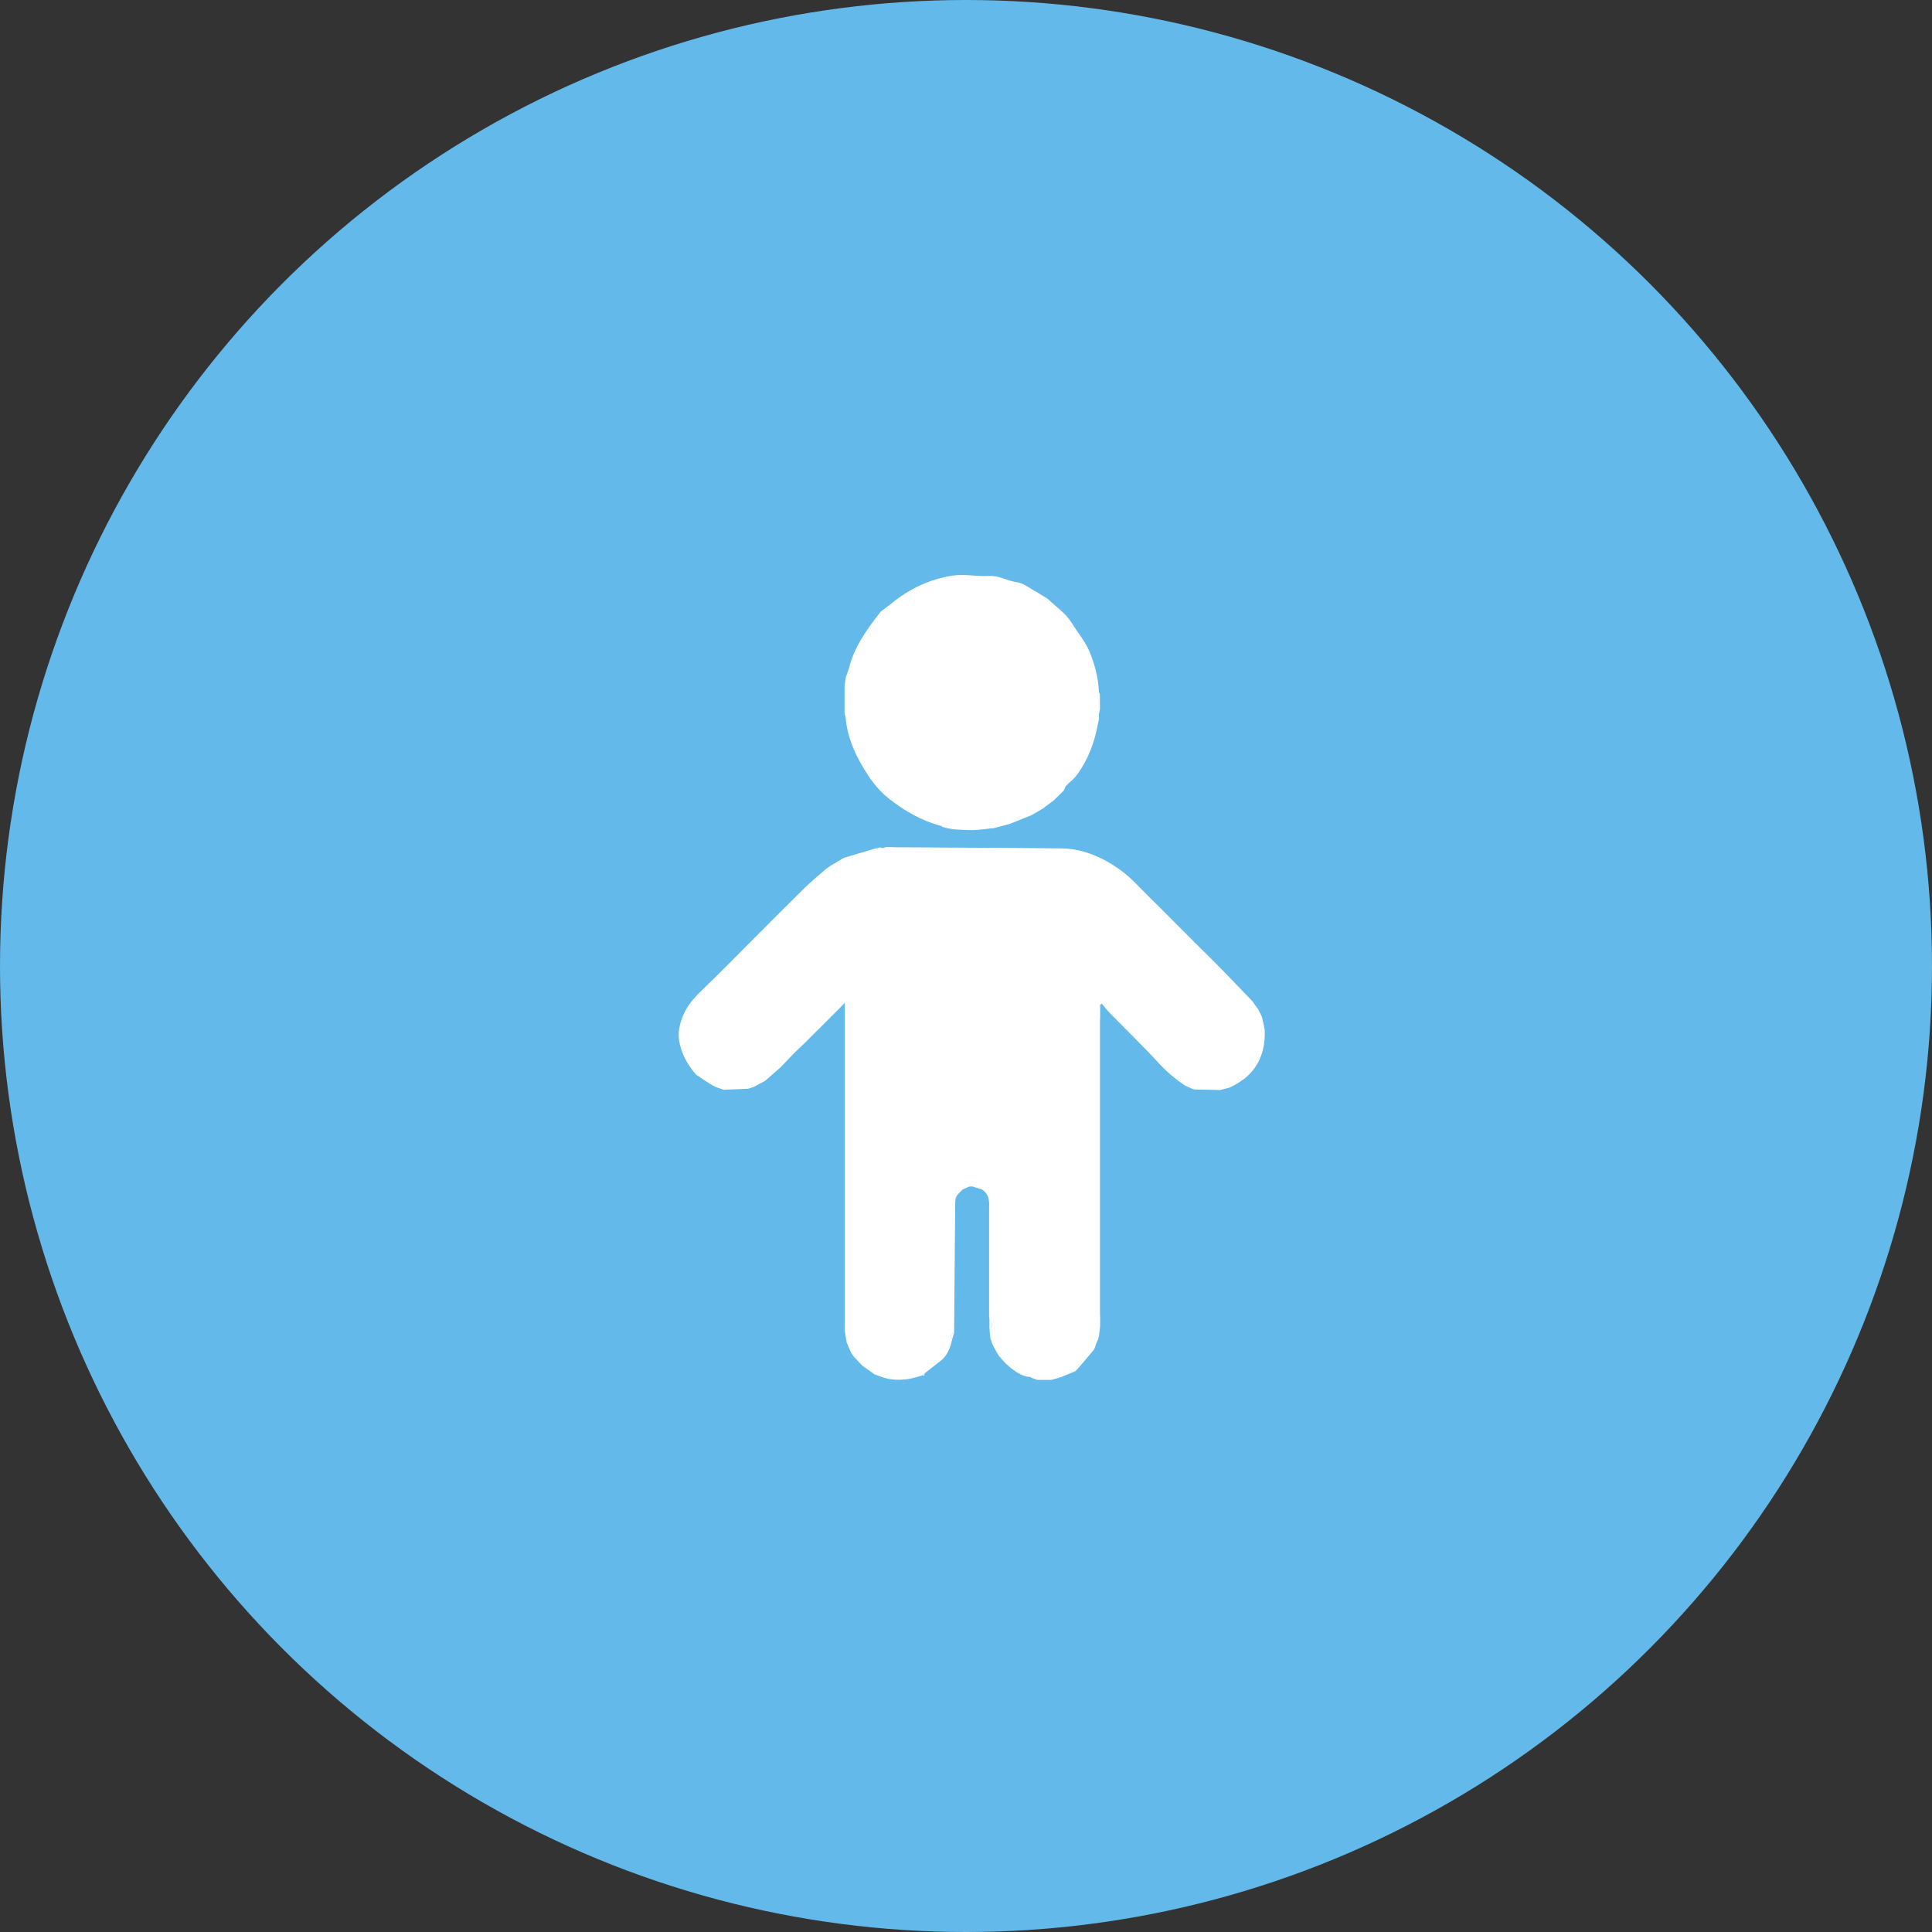 <?xml version="1.0" encoding="UTF-8"?>
<svg xmlns="http://www.w3.org/2000/svg" xmlns:xlink="http://www.w3.org/1999/xlink" width="168px" height="168px" viewBox="0 0 168 168" version="1.1">
  <rect x="0" y="0" width="168" height="168" fill="#333333" stroke="none"/>
  <title>Group</title>
  <g id="Page-1" stroke="none" stroke-width="1" fill="none" fill-rule="evenodd">
    <g id="Group" fill-rule="nonzero">
      <circle id="Oval" fill="#63B9E9" cx="84" cy="84" r="84"></circle>
      <path d="M86.884,117.934 C86.836,117.864 86.791,117.793 86.743,117.723 C86.632,117.519 86.52,117.315 86.409,117.111 L86.32,116.932 L86.116,116.372 C86.09,116.097 86.064,115.823 86.038,115.548 C86.353,115.351 86.353,115.14 86.038,114.81 C86.027,114.687 86.015,114.565 86.008,114.438 C86.008,114.316 86.008,114.193 86.008,114.067 C86.008,111.818 86.008,109.569 86.008,107.32 C86.008,106.827 86.008,106.333 86.008,105.839 C86.008,105.561 86.008,105.286 86.008,105.008 C86.041,104.384 85.978,103.802 85.381,103.431 L84.546,103.171 C84.453,103.171 84.36,103.175 84.267,103.178 C84.082,103.264 83.896,103.349 83.711,103.434 C83.588,103.557 83.466,103.683 83.343,103.805 C83.072,104.058 83.065,104.384 83.061,104.73 C83.031,108.459 82.998,112.186 82.965,115.916 C82.579,116.005 82.69,116.242 82.794,116.48 C82.671,117.092 82.456,117.66 82.026,118.127 C82.004,118.153 81.981,118.176 81.959,118.202 C81.436,118.61 80.916,119.018 80.393,119.43 C80.33,119.486 80.267,119.541 80.2,119.593 C80.107,119.627 80.01,119.657 79.918,119.69 C79.669,119.753 79.42,119.82 79.172,119.883 C78.292,120.035 77.424,120.031 76.578,119.705 C76.399,119.638 76.221,119.575 76.043,119.508 C75.735,119.289 75.423,119.07 75.115,118.847 C75.082,118.825 75.045,118.799 75.011,118.777 C74.774,118.528 74.536,118.28 74.299,118.035 C74.206,117.912 74.113,117.79 74.02,117.667 C73.887,117.356 73.757,117.047 73.623,116.736 C73.56,116.368 73.501,116.005 73.438,115.637 C73.445,115.578 73.456,115.515 73.456,115.455 C73.456,106.203 73.456,96.947 73.456,87.695 C73.456,87.565 73.456,87.431 73.456,87.197 C73.249,87.42 73.119,87.561 72.985,87.698 C72.922,87.758 72.859,87.817 72.799,87.876 C72.67,88.006 72.54,88.136 72.41,88.266 C72.376,88.3 72.343,88.333 72.31,88.366 C72.276,88.366 72.258,88.385 72.254,88.422 C72.154,88.526 72.05,88.63 71.95,88.73 C71.92,88.76 71.89,88.79 71.861,88.819 C71.549,89.127 71.241,89.435 70.929,89.743 C70.621,90.051 70.317,90.359 70.008,90.667 C69.741,90.92 69.474,91.176 69.207,91.428 C68.795,91.855 68.387,92.278 67.975,92.705 C67.945,92.735 67.919,92.768 67.889,92.798 C67.433,93.199 66.976,93.599 66.52,93.996 C66.178,94.175 65.837,94.356 65.496,94.535 C65.343,94.583 65.195,94.627 65.043,94.676 C64.334,94.705 63.625,94.735 62.916,94.761 C62.597,94.639 62.256,94.553 61.962,94.382 C61.465,94.097 61.001,93.759 60.522,93.444 C59.784,92.582 59.231,91.614 59.053,90.493 C58.934,89.751 59.105,89.016 59.402,88.303 C59.758,87.45 60.329,86.793 60.986,86.158 C62.497,84.711 63.959,83.208 65.44,81.727 C66.962,80.205 68.472,78.676 70.008,77.169 C70.602,76.59 71.252,76.067 71.875,75.518 C71.909,75.496 71.938,75.477 71.972,75.455 C72.031,75.414 72.091,75.369 72.15,75.329 C72.183,75.306 72.217,75.288 72.25,75.266 C72.625,75.043 72.996,74.82 73.371,74.597 C74.291,74.323 75.216,74.048 76.136,73.773 C76.192,73.77 76.251,73.762 76.307,73.759 C76.37,73.736 76.436,73.71 76.5,73.688 C76.592,73.707 76.685,73.729 76.778,73.748 C76.871,73.718 76.963,73.684 77.056,73.655 C77.212,73.655 77.364,73.659 77.52,73.662 C77.672,73.666 77.828,73.677 77.98,73.677 C82.761,73.707 87.537,73.722 92.317,73.773 C93.52,73.788 94.67,74.108 95.761,74.646 C96.938,75.221 97.962,75.982 98.864,76.921 C99.176,77.236 99.491,77.555 99.803,77.871 C99.803,77.897 99.822,77.912 99.847,77.915 C99.955,78.023 100.063,78.131 100.174,78.242 C100.174,78.268 100.193,78.283 100.219,78.287 C100.352,78.416 100.486,78.55 100.623,78.68 C101.64,79.697 102.653,80.717 103.67,81.734 L103.867,81.938 C103.867,81.968 103.885,81.987 103.915,81.99 C103.989,82.061 104.06,82.128 104.134,82.198 C104.476,82.536 104.813,82.87 105.155,83.208 C105.37,83.423 105.585,83.638 105.8,83.853 C105.923,83.98 106.045,84.102 106.168,84.228 L106.446,84.507 C106.476,84.54 106.506,84.573 106.535,84.607 C106.621,84.696 106.71,84.781 106.795,84.87 L108.758,86.908 C108.814,86.967 108.866,87.03 108.922,87.09 C109.055,87.279 109.189,87.468 109.322,87.658 L109.389,87.721 C109.404,87.747 109.415,87.776 109.415,87.81 C109.438,87.843 109.464,87.873 109.486,87.906 C109.501,87.932 109.504,87.962 109.508,87.995 C109.53,88.029 109.553,88.058 109.579,88.092 C109.642,88.237 109.723,88.378 109.76,88.53 C109.846,88.875 109.909,89.224 109.979,89.573 C110.02,90.745 109.805,91.848 109.126,92.831 C108.569,93.64 107.782,94.156 106.921,94.572 C106.65,94.642 106.383,94.713 106.112,94.783 C105.366,94.768 104.62,94.754 103.874,94.739 C103.782,94.709 103.689,94.676 103.596,94.646 L103.039,94.394 C102.171,93.815 101.395,93.147 100.683,92.367 C99.347,90.909 97.918,89.539 96.537,88.121 C96.273,87.854 96.047,87.554 95.802,87.268 C95.758,87.305 95.709,87.342 95.665,87.379 L95.665,88.459 C95.661,88.567 95.65,88.674 95.65,88.782 C95.65,97.255 95.65,105.732 95.65,114.205 C95.65,114.312 95.661,114.42 95.665,114.527 C95.665,114.772 95.665,115.021 95.665,115.266 C95.635,115.544 95.606,115.819 95.576,116.097 C95.546,116.22 95.52,116.342 95.49,116.469 L95.357,116.747 C95.335,116.81 95.309,116.877 95.286,116.94 C95.227,117.092 95.197,117.274 95.097,117.396 C94.644,117.953 94.169,118.491 93.705,119.037 C93.642,119.1 93.583,119.163 93.52,119.226 C93.123,119.393 92.722,119.556 92.325,119.723 C92.232,119.757 92.139,119.79 92.046,119.82 C91.831,119.879 91.616,119.935 91.401,119.994 C91,119.994 90.599,119.994 90.198,119.994 C90.042,119.935 89.883,119.879 89.727,119.82 C89.667,119.786 89.608,119.753 89.549,119.72 C89.486,119.72 89.426,119.72 89.363,119.72 C89.241,119.686 89.118,119.653 88.992,119.619 L88.721,119.497 C87.997,119.111 87.4,118.573 86.895,117.931 L86.884,117.934 Z" id="Path" fill="#FFFFFF"></path>
      <path d="M95.65,61.656 C95.62,61.812 95.587,61.964 95.557,62.12 C95.557,62.276 95.557,62.428 95.557,62.584 C95.527,62.706 95.498,62.829 95.468,62.955 C95.178,64.551 94.625,66.039 93.668,67.357 C93.393,67.731 93.007,68.028 92.673,68.359 C92.655,68.359 92.636,68.366 92.618,68.37 C92.636,68.37 92.658,68.37 92.677,68.37 C92.614,68.503 92.547,68.637 92.484,68.767 C92.213,69.034 91.938,69.301 91.668,69.565 L91.664,69.572 L91.656,69.58 C91.315,69.832 90.977,70.084 90.636,70.337 C90.32,70.522 90.008,70.704 89.693,70.89 C89.663,70.879 89.637,70.89 89.623,70.916 C89.007,71.161 88.39,71.409 87.774,71.654 C87.31,71.777 86.85,71.899 86.386,72.022 C86.323,72.022 86.264,72.025 86.201,72.029 C85.666,72.085 85.128,72.17 84.594,72.185 C84.022,72.196 83.447,72.141 82.875,72.111 C82.719,72.081 82.567,72.051 82.412,72.025 C82.259,71.985 82.107,71.948 81.955,71.907 C81.922,71.881 81.896,71.84 81.859,71.829 C80.129,71.372 78.615,70.507 77.231,69.394 C76.291,68.648 75.612,67.676 75.015,66.663 C74.258,65.379 73.682,64.013 73.545,62.502 C73.53,62.343 73.475,62.183 73.438,62.027 C73.438,61.441 73.438,60.858 73.438,60.272 C73.438,60.056 73.438,59.841 73.438,59.626 C73.475,59.385 73.512,59.14 73.549,58.898 L73.812,58.149 C74.265,56.286 75.353,54.753 76.588,53.179 C76.815,53.009 77.171,52.756 77.509,52.478 C79.09,51.186 80.89,50.333 82.894,50.047 C83.907,49.902 84.969,50.144 86,50.081 C86.869,50.029 87.574,50.515 88.398,50.619 C89.018,50.7 89.589,51.19 90.179,51.502 C90.487,51.691 90.792,51.877 91.1,52.066 C91.816,52.76 92.673,53.309 93.208,54.189 C93.701,55.002 94.343,55.74 94.711,56.601 C95.193,57.73 95.505,58.936 95.557,60.183 C95.583,60.246 95.613,60.305 95.639,60.368 C95.639,60.799 95.646,61.229 95.65,61.663 L95.65,61.656 Z" id="Path" fill="#FFFFFF"></path>
      <path d="M80.392,119.43 C80.389,119.486 80.385,119.541 80.381,119.601 C80.322,119.601 80.263,119.601 80.203,119.597 C80.266,119.541 80.329,119.486 80.396,119.434 L80.392,119.43 Z" id="Path" fill="#FFFFFF"></path>
      <path d="M86.038,114.806 C86.353,115.136 86.357,115.348 86.038,115.544 C86.038,115.299 86.038,115.051 86.038,114.806 Z" id="Path" fill="#FFFFFF"></path>
      <path d="M82.965,115.916 C82.909,116.105 82.85,116.29 82.794,116.48 C82.694,116.242 82.579,116.005 82.965,115.916 Z" id="Path" fill="#FFFFFF"></path>
      <path d="M109.504,87.995 C109.526,88.028 109.548,88.058 109.574,88.092 C109.552,88.058 109.53,88.028 109.504,87.995 Z" id="Path" fill="#FFFFFF"></path>
    </g>
  </g>
</svg>
